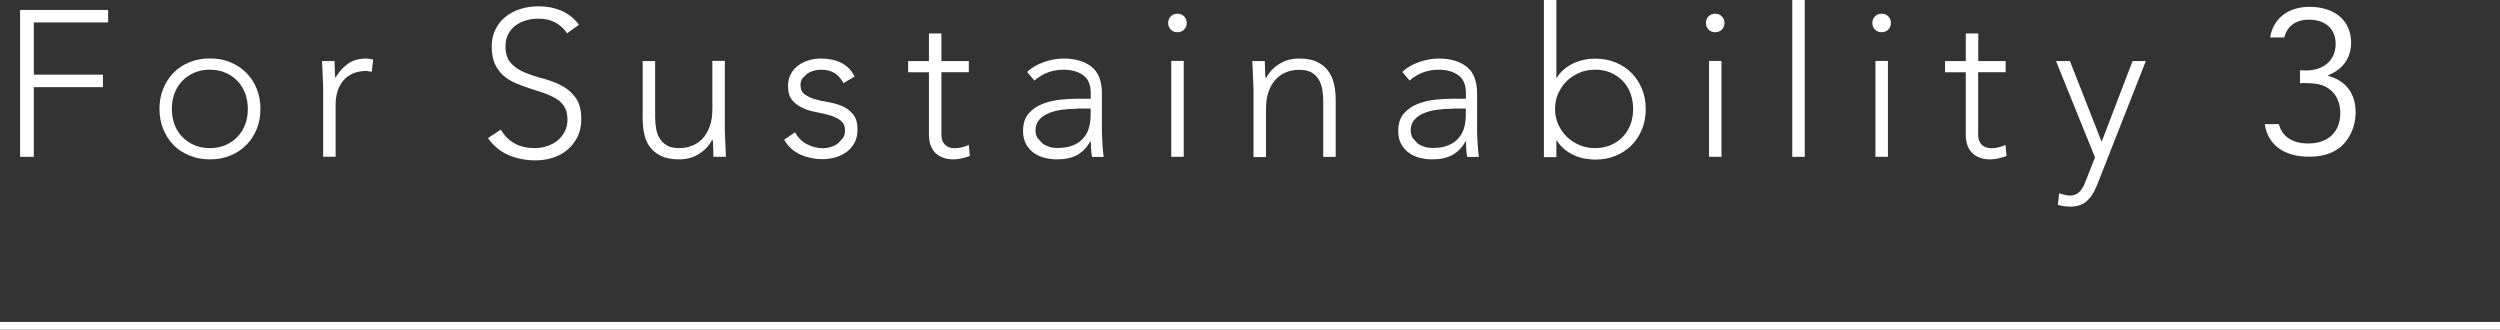 <?xml version="1.0" encoding="UTF-8"?><svg id="_レイヤー_2" xmlns="http://www.w3.org/2000/svg" viewBox="0 0 226.36 29.85"><rect x="0" y="0" width="226.36" height="29.85" fill="#333333" stroke="none"/><defs><style>.cls-1{fill:#fff;stroke-width:0px;}</style></defs><g id="design"><polyline class="cls-1" points="1.82 .9 9.79 .9 9.79 2.03 3.06 2.03 3.06 6.76 9.32 6.76 9.32 7.89 3.06 7.89 3.06 14.2 1.82 14.2 1.82 .9"/><path class="cls-1" d="M14.44,9.86c0-.67.11-1.28.34-1.83.23-.56.54-1.04.94-1.45.4-.41.88-.72,1.45-.95.56-.23,1.18-.34,1.84-.34s1.27.11,1.83.34c.56.23,1.04.54,1.45.95.41.41.72.89.95,1.45.23.56.34,1.16.34,1.83s-.11,1.27-.34,1.83c-.23.56-.54,1.04-.95,1.45-.41.41-.89.72-1.45.95-.56.23-1.17.34-1.83.34s-1.28-.11-1.84-.34c-.56-.23-1.05-.54-1.45-.95-.4-.41-.71-.89-.94-1.45-.23-.56-.34-1.17-.34-1.83M15.56,9.86c0,.49.08.95.23,1.38.15.43.39.81.69,1.13.3.32.66.57,1.09.76.43.19.9.28,1.43.28s1-.09,1.43-.28c.43-.19.79-.44,1.09-.76.3-.32.53-.7.69-1.13.16-.43.23-.89.23-1.38s-.08-.95-.23-1.38c-.16-.43-.39-.81-.69-1.13-.3-.32-.66-.57-1.09-.76-.43-.19-.9-.28-1.43-.28s-1,.09-1.43.28c-.43.19-.79.44-1.09.76-.3.32-.53.7-.69,1.13-.16.43-.23.89-.23,1.38Z"/><path class="cls-1" d="M29.26,7.97c0-.16,0-.36-.02-.59-.01-.23-.02-.46-.03-.7,0-.24-.02-.46-.03-.67l-.02-.48h1.13c.01.33.02.64.03.94,0,.3.02.49.05.58.29-.51.66-.93,1.11-1.26.45-.32,1-.49,1.65-.49l.33.03.33.06-.13,1.11-.43-.08c-.49,0-.91.08-1.27.23-.36.16-.65.37-.88.65-.23.27-.4.6-.52.97-.11.37-.17.77-.17,1.19v4.73h-1.13v-6.24"/><path class="cls-1" d="M45.35,11.74c.32.56.75.98,1.27,1.26.52.28,1.11.41,1.78.41.41,0,.8-.06,1.16-.19.36-.12.68-.3.95-.52.27-.23.48-.5.64-.82.16-.32.23-.68.23-1.08,0-.46-.1-.85-.29-1.15-.19-.3-.45-.55-.78-.74-.33-.19-.69-.36-1.1-.5-.41-.14-.83-.27-1.26-.41-.43-.14-.85-.29-1.26-.47-.41-.17-.78-.4-1.1-.68-.33-.28-.58-.64-.78-1.06-.19-.42-.29-.95-.29-1.58,0-.59.12-1.11.35-1.57.23-.46.54-.84.94-1.15.39-.31.85-.54,1.36-.69.51-.16,1.05-.23,1.62-.23.73,0,1.4.13,2.02.39.62.26,1.16.69,1.61,1.28l-1.07.77c-.31-.44-.68-.77-1.1-.99-.42-.22-.92-.33-1.49-.33-.4,0-.78.05-1.15.16-.36.11-.68.27-.95.47-.27.21-.49.47-.65.78-.16.31-.24.68-.24,1.11,0,.67.17,1.17.51,1.53.34.36.76.64,1.27.84.51.21,1.06.39,1.65.54.59.16,1.15.37,1.65.63.51.27.93.63,1.27,1.1.34.47.51,1.12.51,1.94,0,.6-.11,1.13-.34,1.6-.23.46-.53.85-.91,1.17-.38.32-.82.56-1.32.72-.5.16-1.02.24-1.56.24-.88,0-1.69-.16-2.42-.46-.74-.31-1.37-.82-1.9-1.55l1.18-.79"/><path class="cls-1" d="M65.63,11.76c0,.16,0,.36.02.59.01.23.02.47.03.7,0,.23.02.46.03.67l.02.48h-1.13c-.01-.32-.02-.64-.03-.94,0-.3-.02-.5-.05-.58h-.06c-.23.47-.6.89-1.13,1.23-.53.35-1.14.52-1.84.52s-1.23-.11-1.66-.32c-.43-.22-.77-.49-1.01-.84-.24-.35-.41-.74-.5-1.19-.09-.45-.13-.92-.13-1.39v-5.16h1.13v5.11c0,.35.03.69.09,1.02.06.34.17.63.33.89.16.26.38.47.66.63.28.16.65.23,1.1.23.41,0,.81-.07,1.17-.22.37-.14.69-.36.96-.66.27-.29.48-.66.64-1.11.16-.44.23-.97.23-1.57v-4.34h1.13v6.24"/><path class="cls-1" d="M72,11.99c.24.46.59.82,1.05,1.06.47.24.95.37,1.47.37.24,0,.48-.04.71-.11.24-.08.45-.18.64-.32l.46-.5c.12-.19.18-.42.18-.67,0-.4-.13-.7-.39-.9-.26-.2-.57-.36-.95-.47-.38-.11-.79-.21-1.24-.29-.45-.08-.86-.21-1.24-.38-.38-.17-.69-.4-.95-.7-.26-.3-.39-.73-.39-1.28,0-.43.09-.8.26-1.11s.4-.57.69-.78c.28-.21.6-.36.95-.46.35-.1.71-.15,1.07-.15.71,0,1.33.13,1.85.39.52.26.93.67,1.21,1.24l-1.01.6c-.21-.4-.48-.7-.8-.91-.32-.21-.74-.31-1.25-.31-.2,0-.41.03-.63.09-.22.06-.42.15-.59.26l-.44.43c-.12.17-.18.38-.18.6,0,.39.13.68.39.86.26.19.57.33.95.44.38.11.79.2,1.24.27.45.08.86.2,1.24.37.38.17.69.41.95.73.26.32.39.77.39,1.36,0,.45-.08.84-.25,1.17-.17.33-.4.61-.7.84-.29.22-.63.39-1.01.51-.38.11-.77.17-1.18.17-.75,0-1.44-.15-2.06-.43-.62-.29-1.1-.73-1.44-1.33l1-.68"/><path class="cls-1" d="M87.72,6.54h-2.48v5.66c0,.39.11.69.32.9.21.21.51.32.88.32.21,0,.43-.03.65-.08.22-.06.43-.13.63-.22l.09,1.01c-.21.07-.46.14-.73.21-.27.06-.52.09-.73.09-.4,0-.74-.06-1.03-.18-.29-.12-.52-.28-.7-.48-.17-.2-.3-.44-.39-.7-.08-.27-.12-.56-.12-.87v-5.66h-1.88v-1.01h1.88v-2.5h1.13v2.5h2.48v1.01"/><path class="cls-1" d="M99.77,10.56c0,.43,0,.81,0,1.15,0,.34.01.65.03.94.01.29.03.56.05.81.02.25.05.5.08.75h-1.05c-.08-.42-.11-.89-.11-1.41h-.04c-.33.56-.73.98-1.21,1.24-.48.26-1.09.39-1.83.39-.38,0-.75-.05-1.11-.14-.36-.1-.69-.24-.98-.45-.29-.21-.52-.47-.7-.8-.18-.33-.27-.72-.27-1.18,0-.66.17-1.19.51-1.58.34-.39.75-.68,1.25-.87.49-.19,1.02-.32,1.58-.38.56-.06,1.05-.09,1.47-.09h1.32v-.52c0-.75-.23-1.29-.7-1.62-.47-.33-1.05-.49-1.75-.49-1,0-1.89.32-2.65.98l-.66-.77c.41-.4.93-.7,1.54-.91.61-.21,1.2-.31,1.77-.31,1.05,0,1.89.25,2.52.74.62.5.94,1.29.94,2.4v2.12M97.51,9.85c-.48,0-.94.03-1.38.09-.45.06-.85.17-1.2.32-.36.15-.64.35-.85.6-.21.25-.32.57-.32.94,0,.26.06.5.18.7l.46.5c.19.13.4.23.63.3.23.07.47.1.7.1.6,0,1.1-.09,1.48-.26.39-.17.7-.4.93-.69.23-.28.39-.6.48-.96.09-.36.13-.72.13-1.08v-.58h-1.24Z"/><path class="cls-1" d="M105.77,2.08c0-.24.08-.44.24-.6.16-.16.36-.24.6-.24s.44.08.6.24c.16.16.24.36.24.6s-.08.44-.24.6c-.16.16-.36.24-.6.24s-.44-.08-.6-.24c-.16-.16-.24-.36-.24-.6M106.05,5.52h1.13v8.68h-1.13V5.52Z"/><path class="cls-1" d="M113.49,7.97c0-.16,0-.36-.02-.59-.01-.23-.02-.46-.03-.7,0-.24-.02-.46-.03-.67l-.02-.48h1.13c.01.33.02.64.03.94,0,.3.02.49.05.58h.06c.23-.48.6-.89,1.13-1.23.53-.35,1.14-.52,1.84-.52s1.23.11,1.65.32c.43.21.76.49,1.01.84.24.35.41.74.51,1.19.09.45.14.91.14,1.39v5.16h-1.13v-5.11c0-.35-.03-.69-.09-1.02-.06-.33-.17-.63-.33-.89-.16-.26-.38-.47-.66-.63-.28-.16-.65-.23-1.1-.23-.41,0-.81.07-1.17.22-.37.14-.69.36-.96.66-.27.29-.48.66-.64,1.11-.16.44-.23.97-.23,1.57v4.34h-1.13v-6.24"/><path class="cls-1" d="M133.74,10.56c0,.43,0,.81,0,1.15,0,.34.01.65.03.94.01.29.03.56.05.81.02.25.05.5.08.75h-1.05c-.08-.42-.11-.89-.11-1.41h-.04c-.32.56-.73.98-1.21,1.24-.48.26-1.09.39-1.83.39-.38,0-.75-.05-1.11-.14-.36-.1-.69-.24-.98-.45-.29-.21-.52-.47-.7-.8-.18-.33-.27-.72-.27-1.18,0-.66.17-1.19.51-1.58.34-.39.75-.68,1.25-.87.49-.19,1.02-.32,1.58-.38.56-.06,1.05-.09,1.47-.09h1.32v-.52c0-.75-.23-1.29-.7-1.62-.47-.33-1.05-.49-1.75-.49-1,0-1.89.32-2.65.98l-.66-.77c.41-.4.93-.7,1.54-.91.61-.21,1.2-.31,1.77-.31,1.05,0,1.89.25,2.52.74.62.5.94,1.29.94,2.4v2.12M131.48,9.85c-.47,0-.93.03-1.38.09-.45.06-.85.17-1.2.32-.36.15-.64.35-.85.6-.21.25-.32.57-.32.94,0,.26.06.5.18.7l.46.5c.19.13.4.23.63.3.23.07.47.1.7.1.6,0,1.09-.09,1.48-.26.39-.17.7-.4.93-.69.23-.28.39-.6.48-.96.09-.36.13-.72.13-1.08v-.58h-1.24Z"/><path class="cls-1" d="M139.79,0h1.13v7.05h.04c.17-.3.39-.56.66-.78.26-.22.55-.4.85-.54.31-.15.63-.25.97-.32.34-.07.67-.1,1-.1.66,0,1.27.11,1.83.34.56.23,1.04.54,1.45.95.4.41.72.89.95,1.45.23.56.34,1.16.34,1.83s-.11,1.27-.34,1.83c-.23.56-.54,1.04-.95,1.45-.41.41-.89.72-1.45.95-.56.23-1.17.34-1.83.34-.33,0-.66-.04-1-.1-.34-.07-.66-.17-.97-.32-.31-.14-.59-.32-.85-.54-.26-.22-.48-.48-.66-.78h-.04v1.52h-1.13V0M140.8,9.86c0,.49.09.95.28,1.38.19.43.45.81.77,1.13.33.32.71.57,1.15.76.44.19.92.28,1.43.28s1-.09,1.43-.28c.43-.19.79-.44,1.09-.76.3-.32.53-.7.69-1.13.16-.43.23-.89.23-1.38s-.08-.95-.23-1.38c-.15-.43-.39-.81-.69-1.13-.3-.32-.66-.57-1.09-.76-.43-.19-.9-.28-1.43-.28s-.99.09-1.43.28c-.44.19-.82.44-1.15.76-.32.32-.58.7-.77,1.13-.19.43-.28.89-.28,1.38Z"/><path class="cls-1" d="M154.46,2.08c0-.24.08-.44.24-.6.16-.16.36-.24.6-.24s.44.08.6.24c.16.16.24.36.24.6s-.08.44-.24.6-.36.24-.6.24-.44-.08-.6-.24-.24-.36-.24-.6M154.74,5.52h1.13v8.68h-1.13V5.52Z"/><rect class="cls-1" x="162.28" width="1.13" height="14.2"/><path class="cls-1" d="M169.53,2.08c0-.24.08-.44.24-.6.16-.16.36-.24.6-.24s.44.08.6.24c.16.16.24.36.24.6s-.08.44-.24.6-.36.24-.6.24-.44-.08-.6-.24-.24-.36-.24-.6M169.81,5.52h1.13v8.68h-1.13V5.52Z"/><path class="cls-1" d="M181.59,6.54h-2.48v5.66c0,.39.11.69.32.9.21.21.51.32.88.32.21,0,.43-.03.65-.08.22-.06.43-.13.63-.22l.09,1.01c-.21.07-.46.14-.73.21-.27.06-.52.09-.73.09-.4,0-.74-.06-1.03-.18-.29-.12-.52-.28-.69-.48-.18-.2-.31-.44-.39-.7-.08-.27-.12-.56-.12-.87v-5.66h-1.88v-1.01h1.88v-2.5h1.13v2.5h2.48v1.01"/><path class="cls-1" d="M189.81,16.89c-.21.56-.51,1.01-.88,1.33-.38.33-.88.49-1.5.49l-.56-.04-.54-.12.11-1.05.5.14c1.16.29,1.61-.42,1.96-1.38l.79-2.01-3.53-8.72h1.26l2.87,7.31,2.8-7.31h1.2l-4.47,11.37"/><path class="cls-1" d="M205.54,3.41c.29-1.75,1.63-2.79,3.59-2.79,2.29,0,3.75,1.27,3.75,3.26,0,1.09-.5,2.03-1.39,2.58-.19.12-.21.14-.75.38.57.19.71.24,1.01.42,1.01.59,1.54,1.6,1.54,2.91s-.57,2.55-1.53,3.26c-.69.5-1.56.76-2.69.76-2.27,0-3.73-1.08-4.01-2.95h1.28c.28,1.13,1.23,1.75,2.66,1.75,1.8,0,2.9-1.04,2.9-2.76,0-1.18-.57-2.08-1.56-2.48-.4-.16-.97-.23-1.66-.23-.17,0-.24,0-.43.02v-1.18c.28.02.42.02.54.02,1.63,0,2.69-.94,2.69-2.41,0-1.35-.92-2.19-2.43-2.19-1.16,0-1.96.57-2.22,1.61h-1.28Z"/><rect class="cls-1" y="29.15" width="226.36" height=".7"/></g></svg>